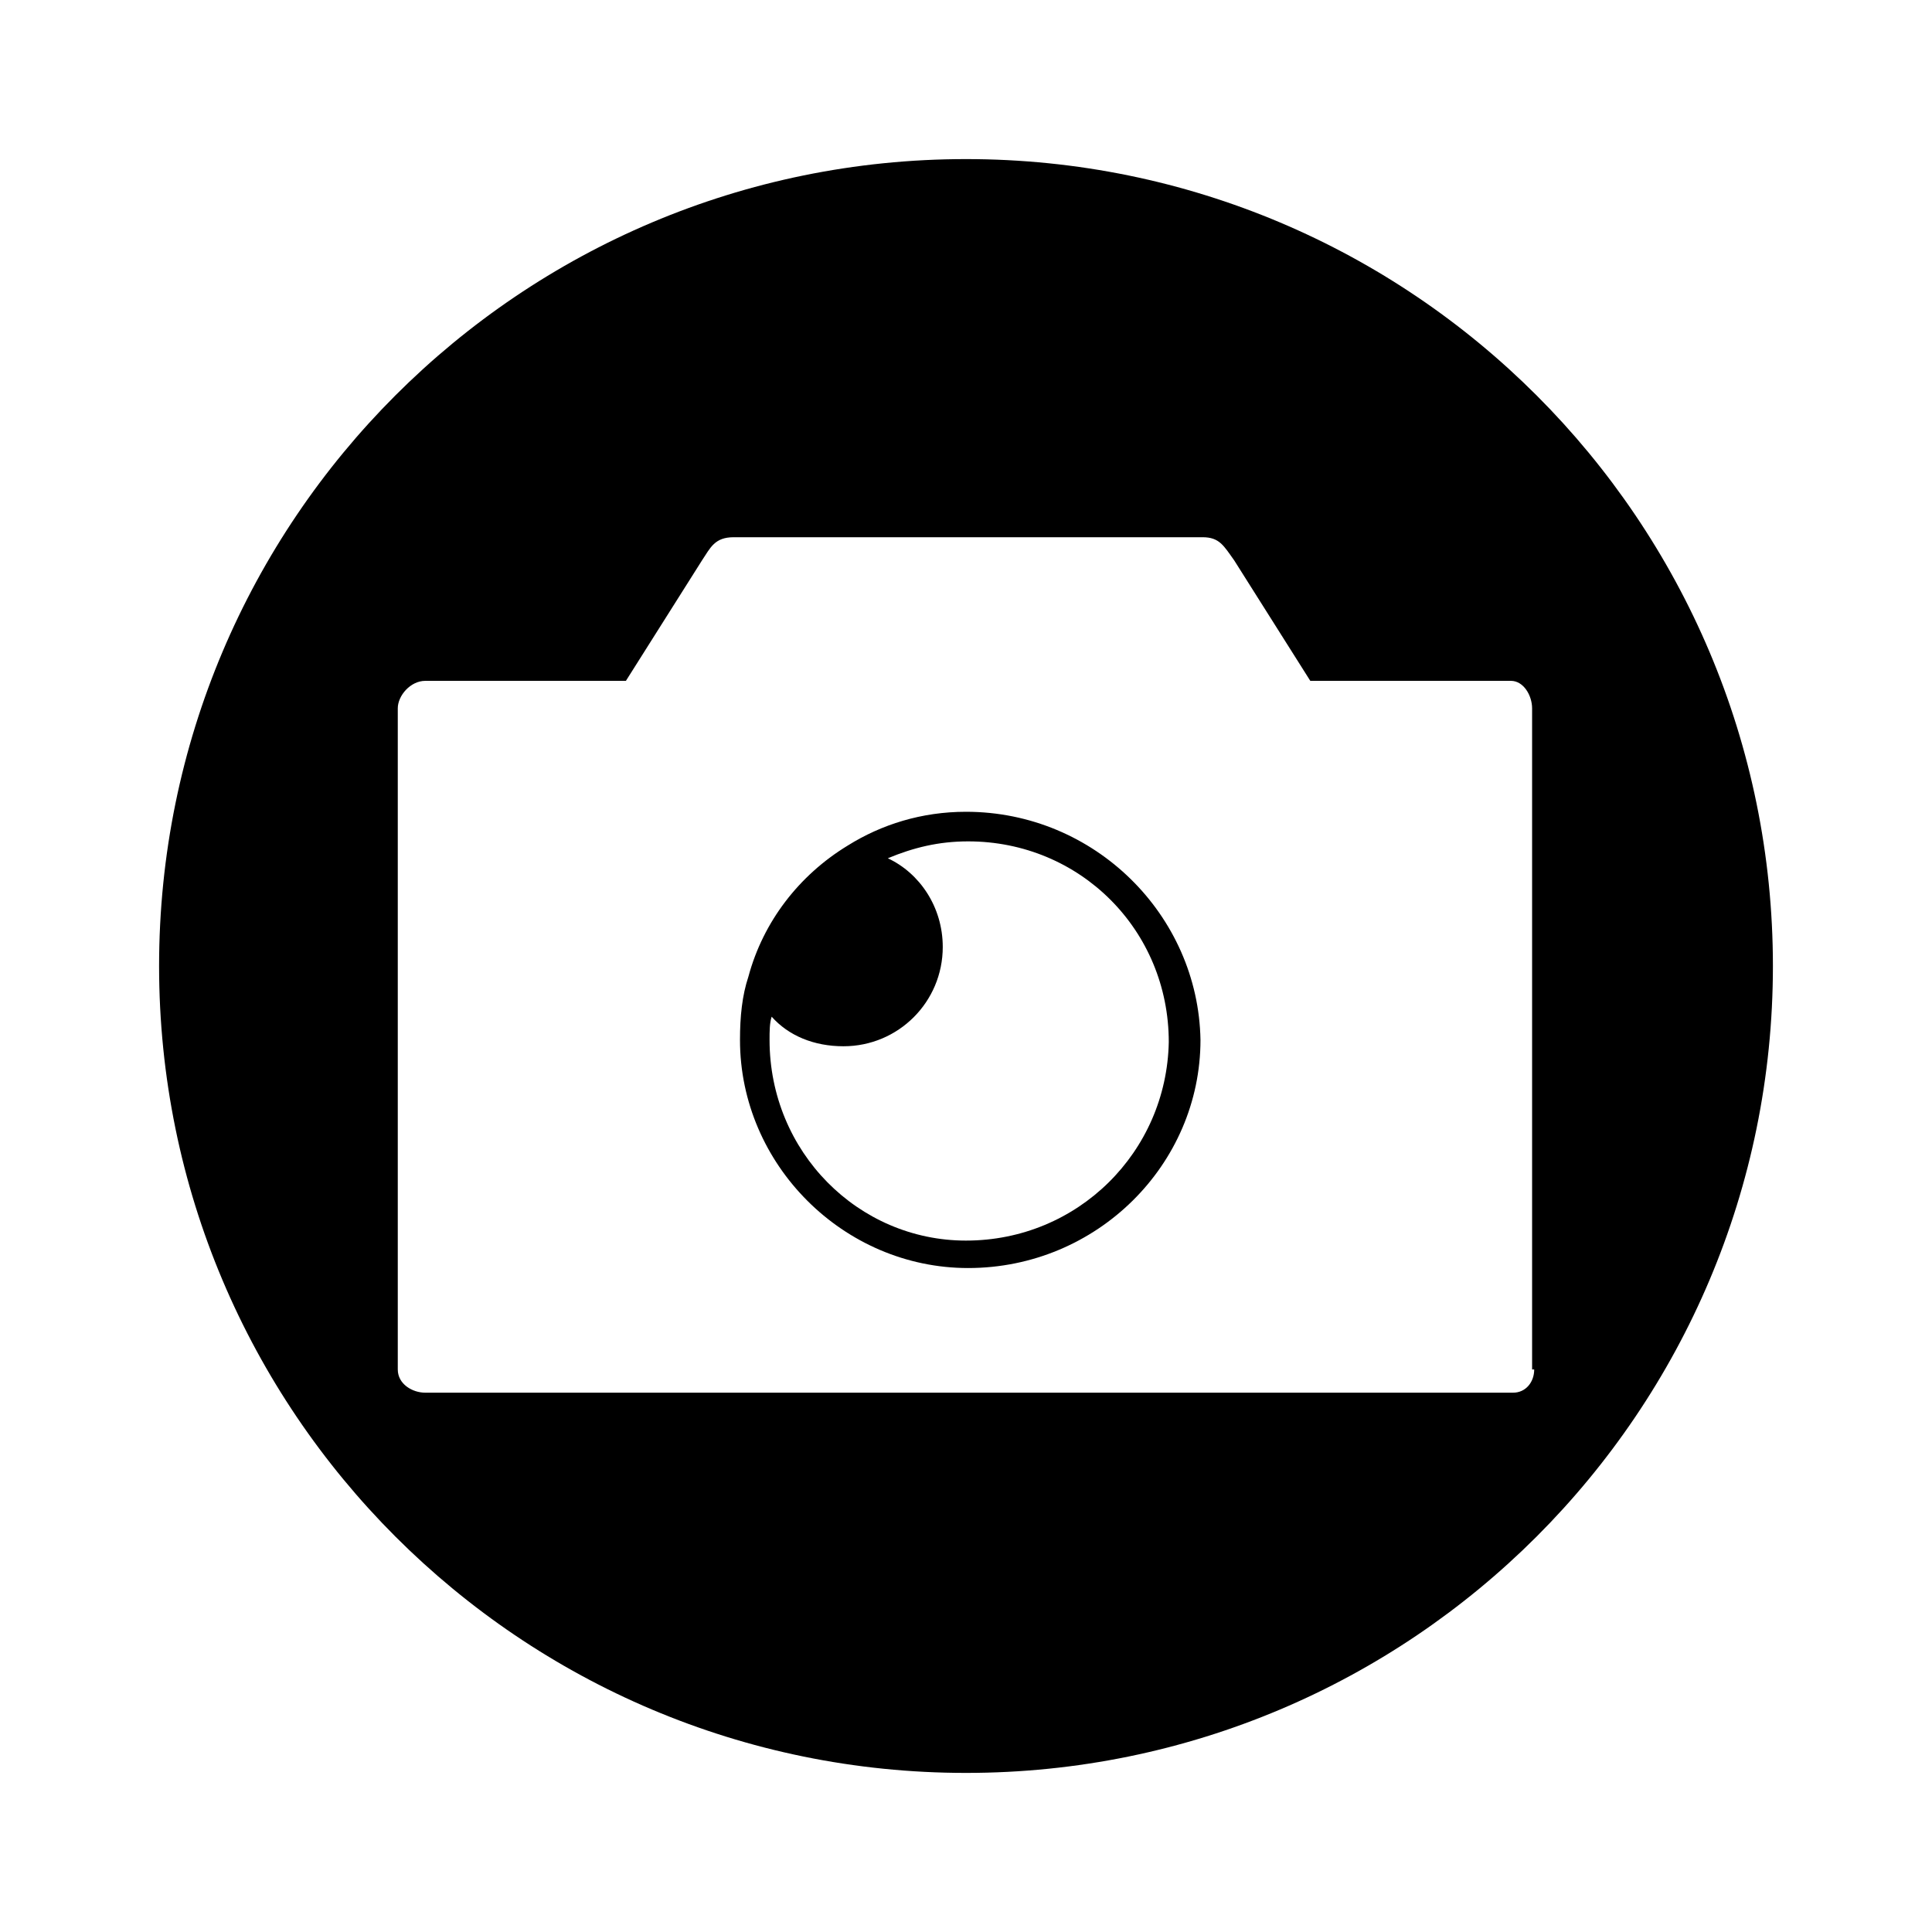 <?xml version="1.0" encoding="UTF-8"?>
<!-- Uploaded to: SVG Repo, www.svgrepo.com, Generator: SVG Repo Mixer Tools -->
<svg fill="#000000" width="800px" height="800px" version="1.1" viewBox="144 144 512 512" xmlns="http://www.w3.org/2000/svg">
 <g>
  <path d="m400 359.13c-11.754 0-22.391 3.359-31.348 8.957-12.875 7.836-22.391 20.152-26.309 34.707-1.68 5.039-2.238 10.637-2.238 16.793 0 33.027 27.43 60.457 60.457 60.457 34.148 0 61.578-27.43 61.578-60.457-0.566-33.027-27.996-60.457-62.141-60.457zm0 113.64c-28.551 0-52.059-23.512-52.059-53.18 0-2.238 0-4.477 0.559-6.156 4.477 5.039 11.195 7.836 19.031 7.836 14.555 0 26.309-11.754 26.309-26.309 0-10.637-6.156-19.594-14.555-23.512 6.719-2.801 13.434-4.477 21.273-4.477 29.668 0 53.18 23.512 53.18 53.18-0.559 29.109-24.07 52.617-53.738 52.617z"/>
  <path d="m400 186.16c-118.12 0-213.84 95.723-213.84 213.84 0 118.11 95.723 213.84 213.84 213.84 118.11 0 213.84-95.723 213.84-213.84 0-118.12-95.723-213.84-213.84-213.84zm150.58 320.76c0 3.359-2.238 6.156-5.598 6.156h-288.29c-3.359 0-7.277-2.238-7.277-6.156v-175.21c0-3.359 3.359-7.277 7.277-7.277h53.18l20.152-31.906c2.238-3.359 3.359-6.156 8.398-6.156h124.27c4.477 0 5.598 2.238 8.398 6.156l20.152 31.906h53.18c3.359 0 5.598 3.918 5.598 7.277v175.21z"/>
 </g>
</svg>